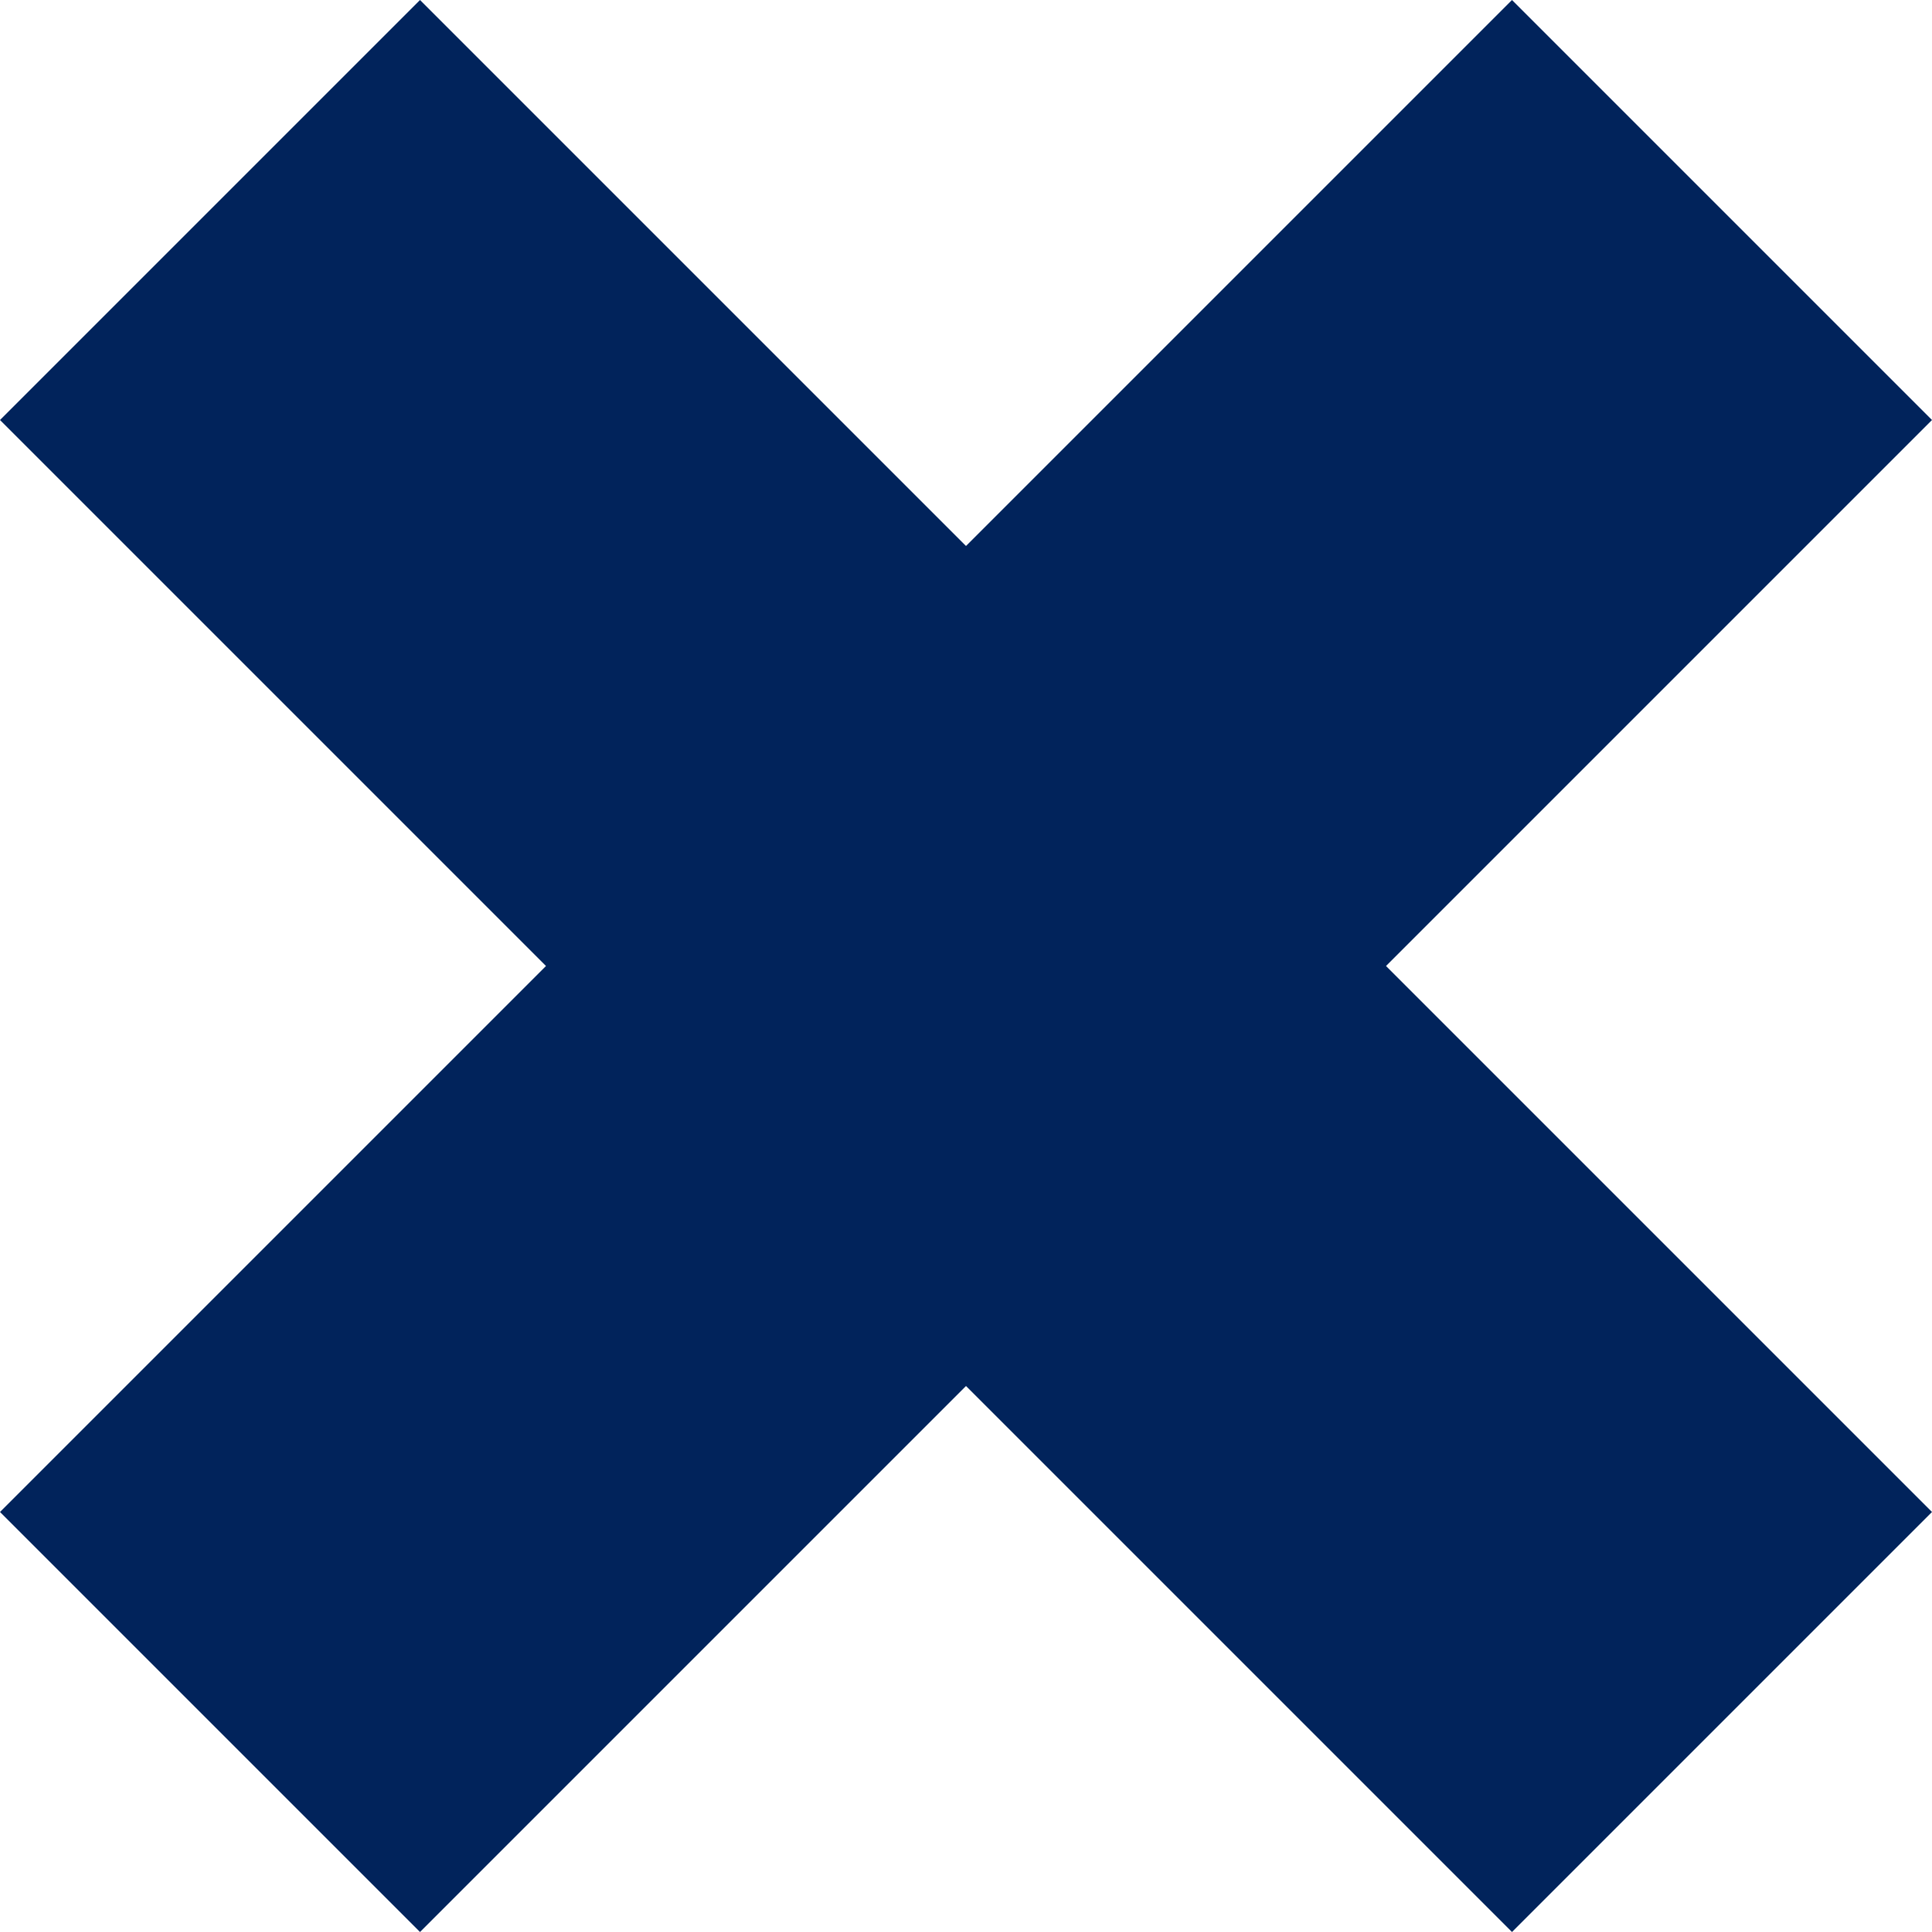 <?xml version="1.0" standalone="no"?>
<!-- Generator: Adobe Fireworks 10, Export SVG Extension by Aaron Beall (http://fireworks.abeall.com) . Version: 0.6.0  -->
<!DOCTYPE svg PUBLIC "-//W3C//DTD SVG 1.1//EN" "http://www.w3.org/Graphics/SVG/1.1/DTD/svg11.dtd">
<svg id="" viewBox="0 0 23 23" style="background-color:#ffffff" version="1.1"
	xmlns="http://www.w3.org/2000/svg" xmlns:xlink="http://www.w3.org/1999/xlink" xml:space="preserve"
	x="0px" y="0px" width="23px" height="23px"
>
	<g id="Ebene%201">
		<path d="M 5 0 L 23 18 L 18 23 L 0 5 L 5 0 Z" fill="#01235b"/>
		<path d="M 0 18 L 18 0 L 23 5 L 5 23 L 0 18 Z" fill="#01235b"/>
	</g>
</svg>